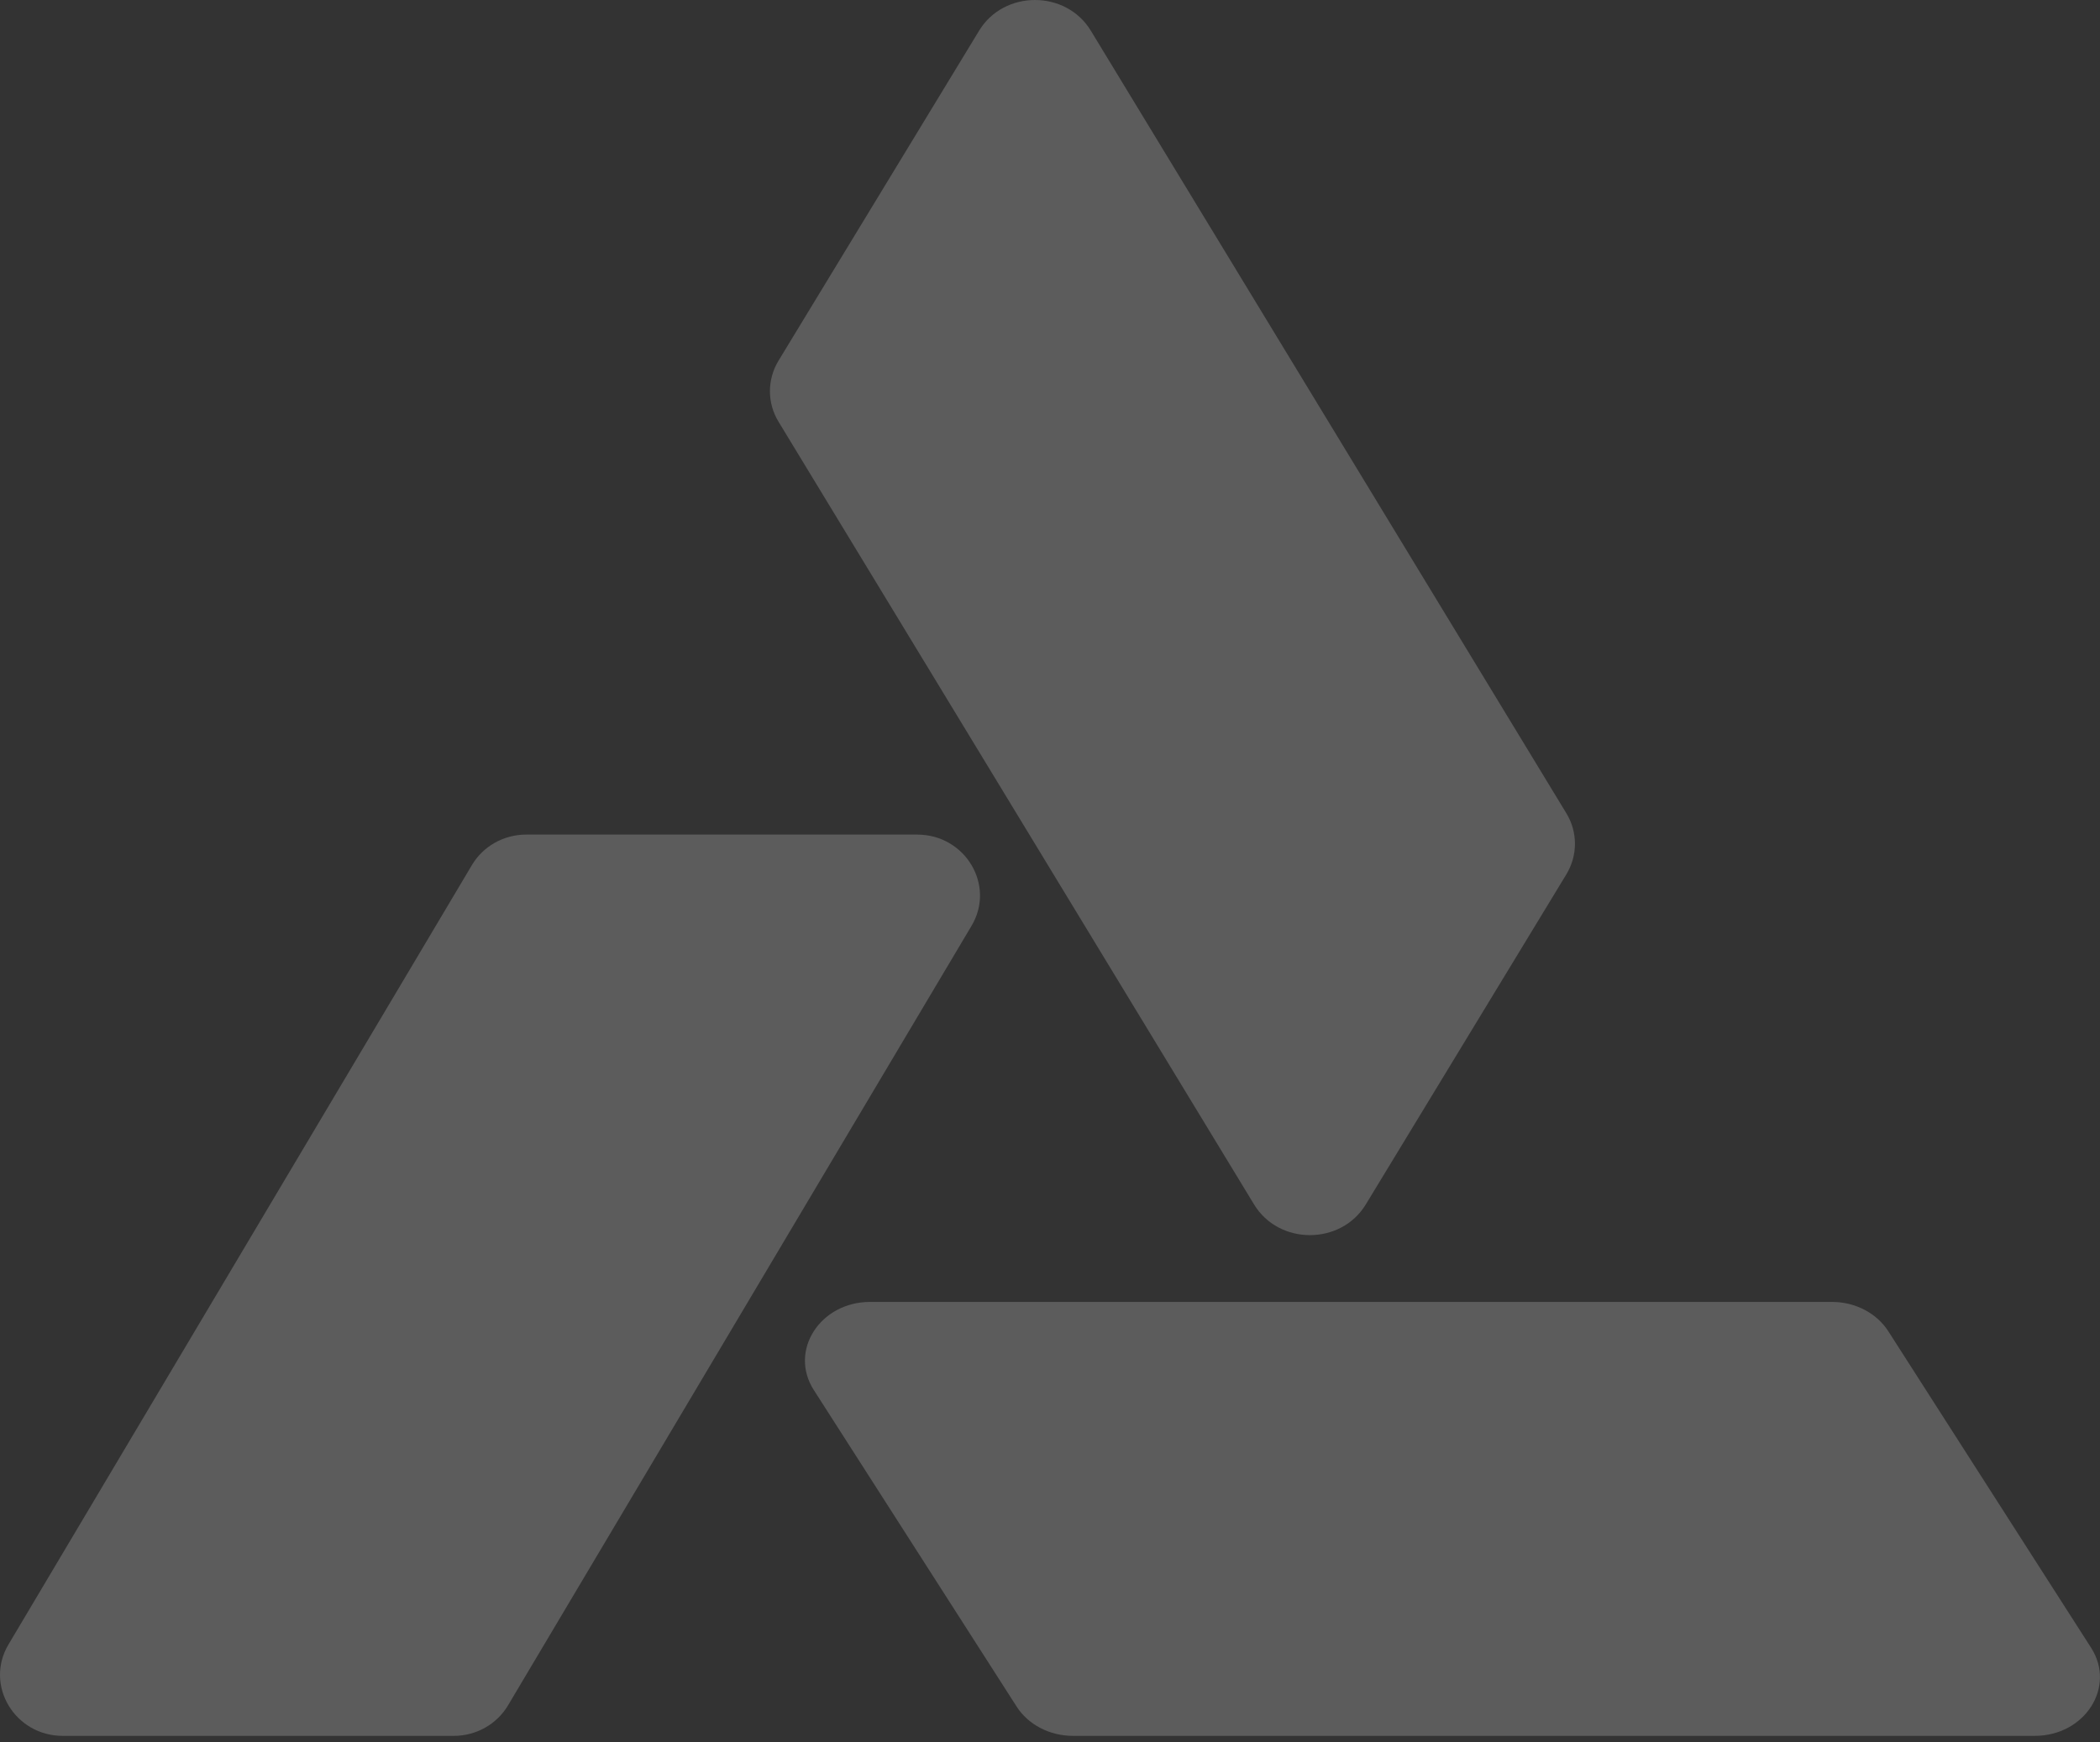 <svg fill="none" height="112" viewBox="0 0 135 112" width="135" xmlns="http://www.w3.org/2000/svg"><rect x="0" y="0" width="135" height="112" fill="#333333" stroke="none"/><g fill="#fff" opacity=".2"><path d="m58.963 53.656h-25.134c-1.443 0-2.773.747-3.494 1.964l-29.787 50.101c-1.557 2.609.389 5.882 3.494 5.882h25.124c1.443 0 2.773-.747 3.494-1.964l29.787-50.1c1.567-2.609-.38-5.882-3.485-5.882z"/><path d="m80.619 77.437c1.598 2.629 5.583 2.629 7.181 0l12.892-21.22c.74-1.222.74-2.722 0-3.935l-30.568-50.31c-1.598-2.629-5.583-2.629-7.181 0l-12.892 21.211c-.741 1.222-.741 2.722 0 3.935z"/><path d="m121.394 85.593c-.749-1.172-2.129-1.891-3.626-1.891h-61.827c-3.222 0-5.242 3.143-3.626 5.663l13.035 20.346c.749 1.172 2.128 1.891 3.626 1.891h61.827c3.222 0 5.242-3.142 3.626-5.663z"/></g></svg>